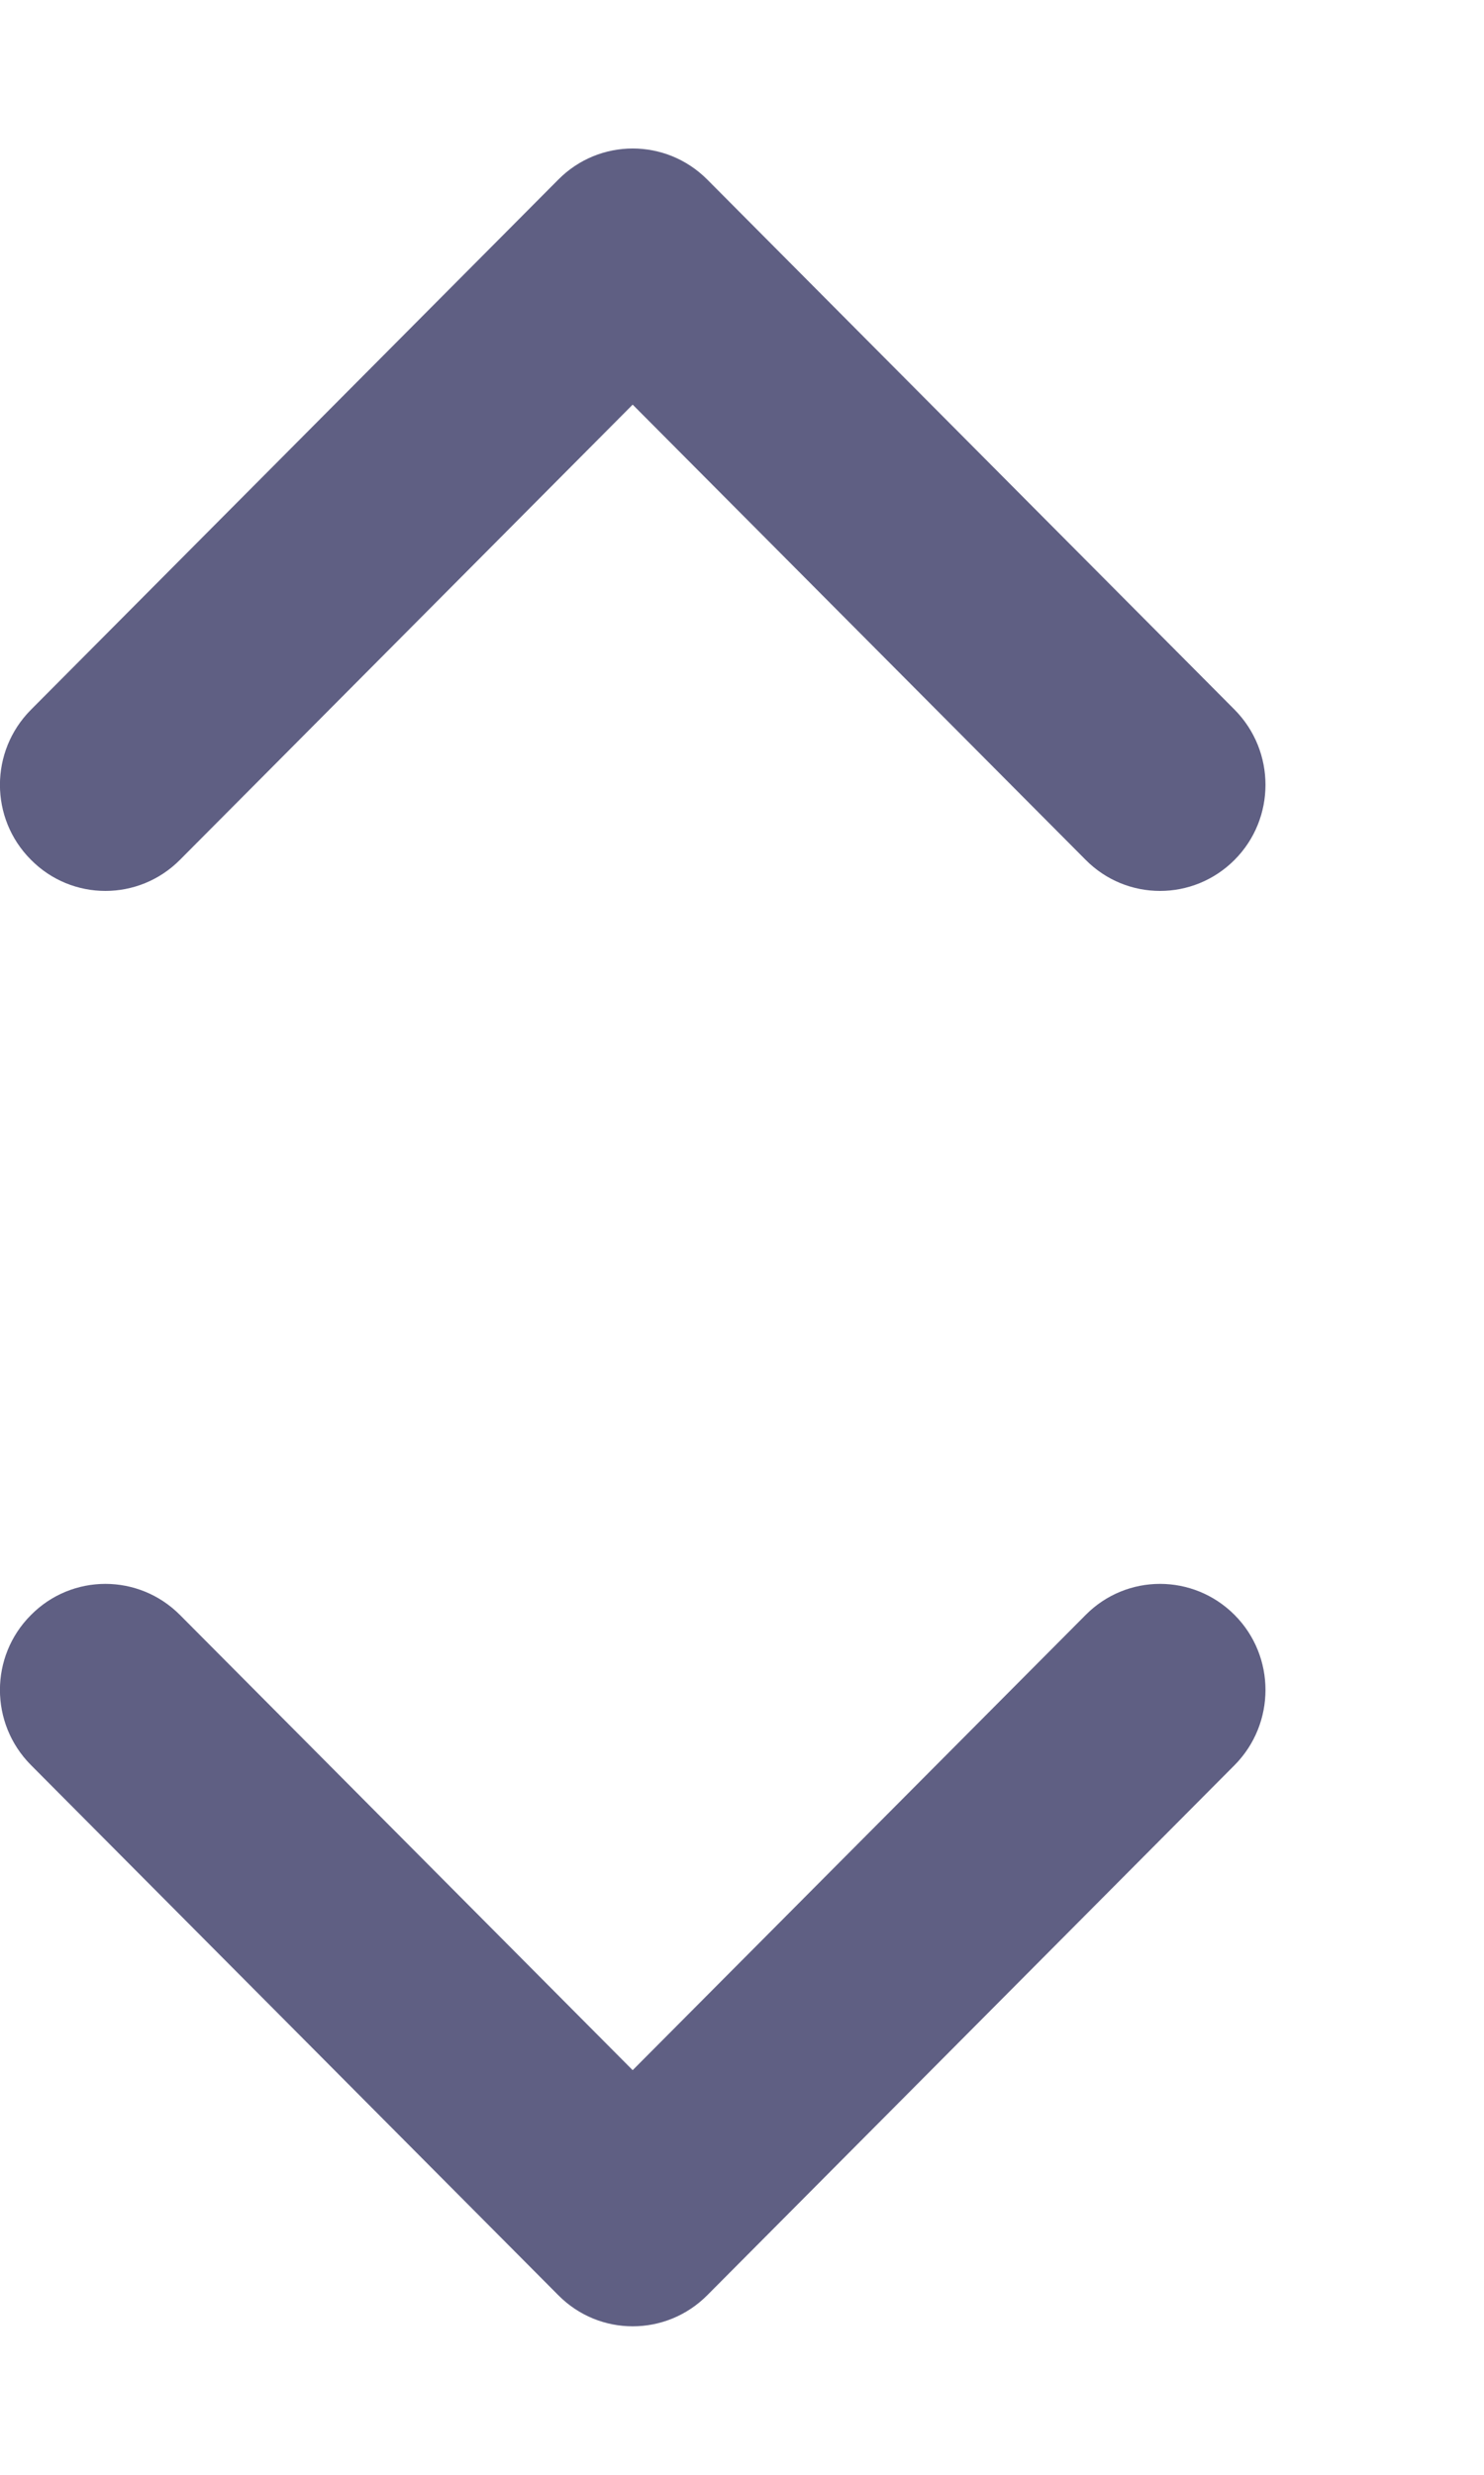 <svg width="6" height="10" viewBox="0 0 6 10" fill="none" xmlns="http://www.w3.org/2000/svg">
<path fill-rule="evenodd" clip-rule="evenodd" d="M2.558 1.635L4.389 3.474C4.555 3.642 4.825 3.642 4.992 3.474C5.158 3.307 5.158 3.036 4.992 2.868L2.86 0.726C2.693 0.558 2.423 0.558 2.257 0.726L0.125 2.868C-0.042 3.036 -0.042 3.307 0.125 3.474C0.291 3.642 0.561 3.642 0.728 3.474L2.558 1.635Z" fill="#5F5F83"/>
<path fill-rule="evenodd" clip-rule="evenodd" d="M2.558 8.365L0.728 6.526C0.561 6.358 0.291 6.358 0.125 6.526C-0.042 6.693 -0.042 6.964 0.125 7.132L2.257 9.274C2.423 9.442 2.693 9.442 2.86 9.274L4.992 7.132C5.158 6.964 5.158 6.693 4.992 6.526C4.825 6.358 4.555 6.358 4.389 6.526L2.558 8.365Z" fill="#5F5F83"/>
</svg>
